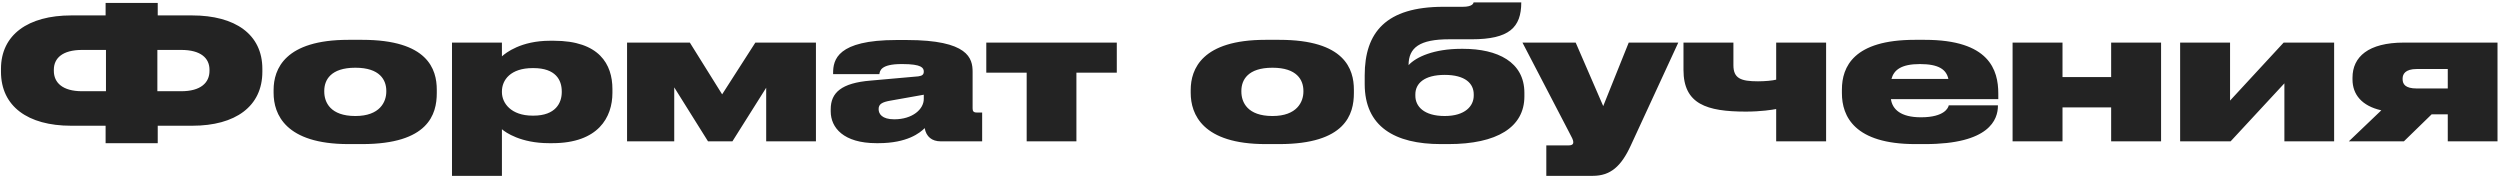 <?xml version="1.0" encoding="UTF-8"?> <svg xmlns="http://www.w3.org/2000/svg" width="681" height="48" viewBox="0 0 681 48" fill="none"> <path d="M28.767 4.2V0.8H42.967V4.2H52.316C64.067 4.2 71.466 9.35 71.466 18.75V19.55C71.466 28.95 64.166 34.25 52.367 34.25H42.967V39H28.767V34.25H19.366C7.566 34.25 0.267 28.95 0.267 19.55V18.75C0.267 9.45 7.667 4.2 19.416 4.2H28.767ZM42.867 13.6V24.85H49.367C54.717 24.85 57.066 22.5 57.066 19.3V19C57.066 15.85 54.717 13.6 49.367 13.6H42.867ZM28.866 13.6H22.366C17.017 13.6 14.666 15.85 14.666 19V19.3C14.666 22.5 17.017 24.85 22.366 24.85H28.866V13.6ZM98.629 39.25H94.929C77.729 39.25 74.529 31.1 74.529 25.3V24.5C74.529 18.8 77.629 10.85 94.879 10.85H98.679C116.529 10.85 118.979 18.85 118.979 24.45V25.35C118.979 31.1 116.729 39.25 98.629 39.25ZM96.829 18.45H96.779C90.079 18.45 88.329 21.8 88.329 24.75V24.95C88.329 27.9 90.029 31.6 96.779 31.6H96.829C103.479 31.6 105.229 27.75 105.229 24.95V24.75C105.229 21.8 103.479 18.45 96.829 18.45ZM136.724 24.9V25.1C136.724 28.1 139.224 31.5 145.074 31.5H145.324C151.374 31.5 153.024 28 153.024 25.1V24.9C153.024 21.8 151.374 18.55 145.324 18.55H145.074C139.124 18.55 136.724 21.75 136.724 24.9ZM123.124 11.6H136.724V15.35C137.774 14.4 141.924 11.1 149.824 11.1H150.874C163.224 11.1 166.824 17.5 166.824 24.25V25.3C166.824 31.95 162.974 39 150.474 39H149.524C141.874 39 137.674 36.05 136.724 35.2V47.9H123.124V11.6ZM192.861 38.5L183.661 23.8V38.5H170.811V11.6H187.911L196.711 25.7L205.761 11.6H222.261V38.5H208.711V23.9L199.511 38.5H192.861ZM251.638 26.95V25.8L242.638 27.4C240.288 27.8 239.338 28.35 239.338 29.7V29.75C239.338 31 240.238 32.5 243.588 32.5C248.588 32.5 251.638 29.75 251.638 26.95ZM251.888 34.9C250.588 36.2 247.138 39 239.288 39H238.738C229.738 39 226.288 34.75 226.288 30.35V29.75C226.288 25.25 229.188 22.6 237.188 21.95L250.138 20.8C251.288 20.65 251.638 20.25 251.638 19.5C251.638 18.5 251.088 17.45 245.788 17.45H245.588C239.838 17.45 239.688 19.35 239.538 20.2H226.938V19.9C226.938 16.3 228.038 10.9 244.188 10.9H246.988C263.788 10.9 264.938 15.9 264.938 19.55V29.5C264.938 30.25 265.138 30.65 266.088 30.65H267.538V38.5H256.238C253.888 38.5 252.288 37.25 251.888 34.9ZM279.665 38.5V19.8H268.665V11.6H304.215V19.8H293.215V38.5H279.665ZM348.449 39.25H344.749C327.549 39.25 324.349 31.1 324.349 25.3V24.5C324.349 18.8 327.449 10.85 344.699 10.85H348.499C366.349 10.85 368.799 18.85 368.799 24.45V25.35C368.799 31.1 366.549 39.25 348.449 39.25ZM346.649 18.45H346.599C339.899 18.45 338.149 21.8 338.149 24.75V24.95C338.149 27.9 339.849 31.6 346.599 31.6H346.649C353.299 31.6 355.049 27.75 355.049 24.95V24.75C355.049 21.8 353.299 18.45 346.649 18.45ZM415.244 25.3V26.25C415.244 34.65 407.794 39.25 394.544 39.25H392.494C379.944 39.25 371.744 34.5 371.744 22.9V20.55C371.744 8.8 377.544 1.85 393.194 1.85H398.494C401.144 1.85 401.394 0.85 401.394 0.65H414.394C414.394 7.5 411.094 10.7 400.894 10.7H394.744C386.744 10.7 383.694 12.95 383.694 17.75C385.744 15.5 390.644 13.3 398.044 13.3H398.544C407.894 13.3 415.244 16.85 415.244 25.3ZM393.544 31.6C399.144 31.6 401.444 28.85 401.444 26.05V25.7C401.444 22.75 399.144 20.4 393.544 20.4C387.944 20.4 385.544 22.75 385.544 25.7V26.1C385.544 28.95 387.844 31.6 393.544 31.6ZM421.216 47.9V39.6H427.316C428.316 39.6 428.566 39.2 428.566 38.75V38.7C428.566 38.15 428.166 37.4 427.416 36L414.716 11.6H429.216L436.716 28.9L443.666 11.6H457.166L444.216 39.65C441.616 45.3 438.716 47.9 433.866 47.9H421.216ZM483.831 11.6H497.431V38.5H483.831V29.7C482.831 29.9 479.631 30.4 475.581 30.4C464.881 30.4 458.581 28.35 458.581 19.05V11.6H472.181V17.75C472.181 21.35 474.181 22.15 478.881 22.15C480.831 22.15 482.881 21.95 483.831 21.7V11.6ZM522.986 17.45C517.836 17.45 515.886 19.1 515.236 21.5H530.736C530.186 18.95 528.136 17.45 522.986 17.45ZM544.236 28.7V28.8C544.236 32.55 541.936 39.25 524.386 39.25H521.736C505.186 39.25 501.736 31.7 501.736 25.4V24.4C501.736 18.2 504.936 10.85 521.586 10.85H524.336C541.886 10.85 544.336 19.05 544.336 25.5V27H515.086C515.486 29.8 517.786 31.95 523.236 31.95H523.286C529.736 31.95 530.736 29.3 530.836 28.7H544.236ZM561.827 38.5H548.227V11.6H561.827V21H575.077V11.6H588.677V38.5H575.077V29.25H561.827V38.5ZM593.868 38.5V11.6H607.468V27.4L622.068 11.6H635.818V38.5H622.268V22.7L607.618 38.5H593.868ZM666.772 31.15H662.372L654.822 38.5H639.822L648.672 30.05C643.322 28.85 640.822 25.7 640.822 21.65V21.15C640.822 15.5 645.122 11.6 654.822 11.6H680.322V38.5H666.772V31.15ZM666.772 18.8H658.322C655.122 18.8 654.472 20.25 654.472 21.4V21.55C654.472 22.9 655.172 24.1 658.322 24.1H666.772V18.8Z" fill="#232323"></path> </svg> 
